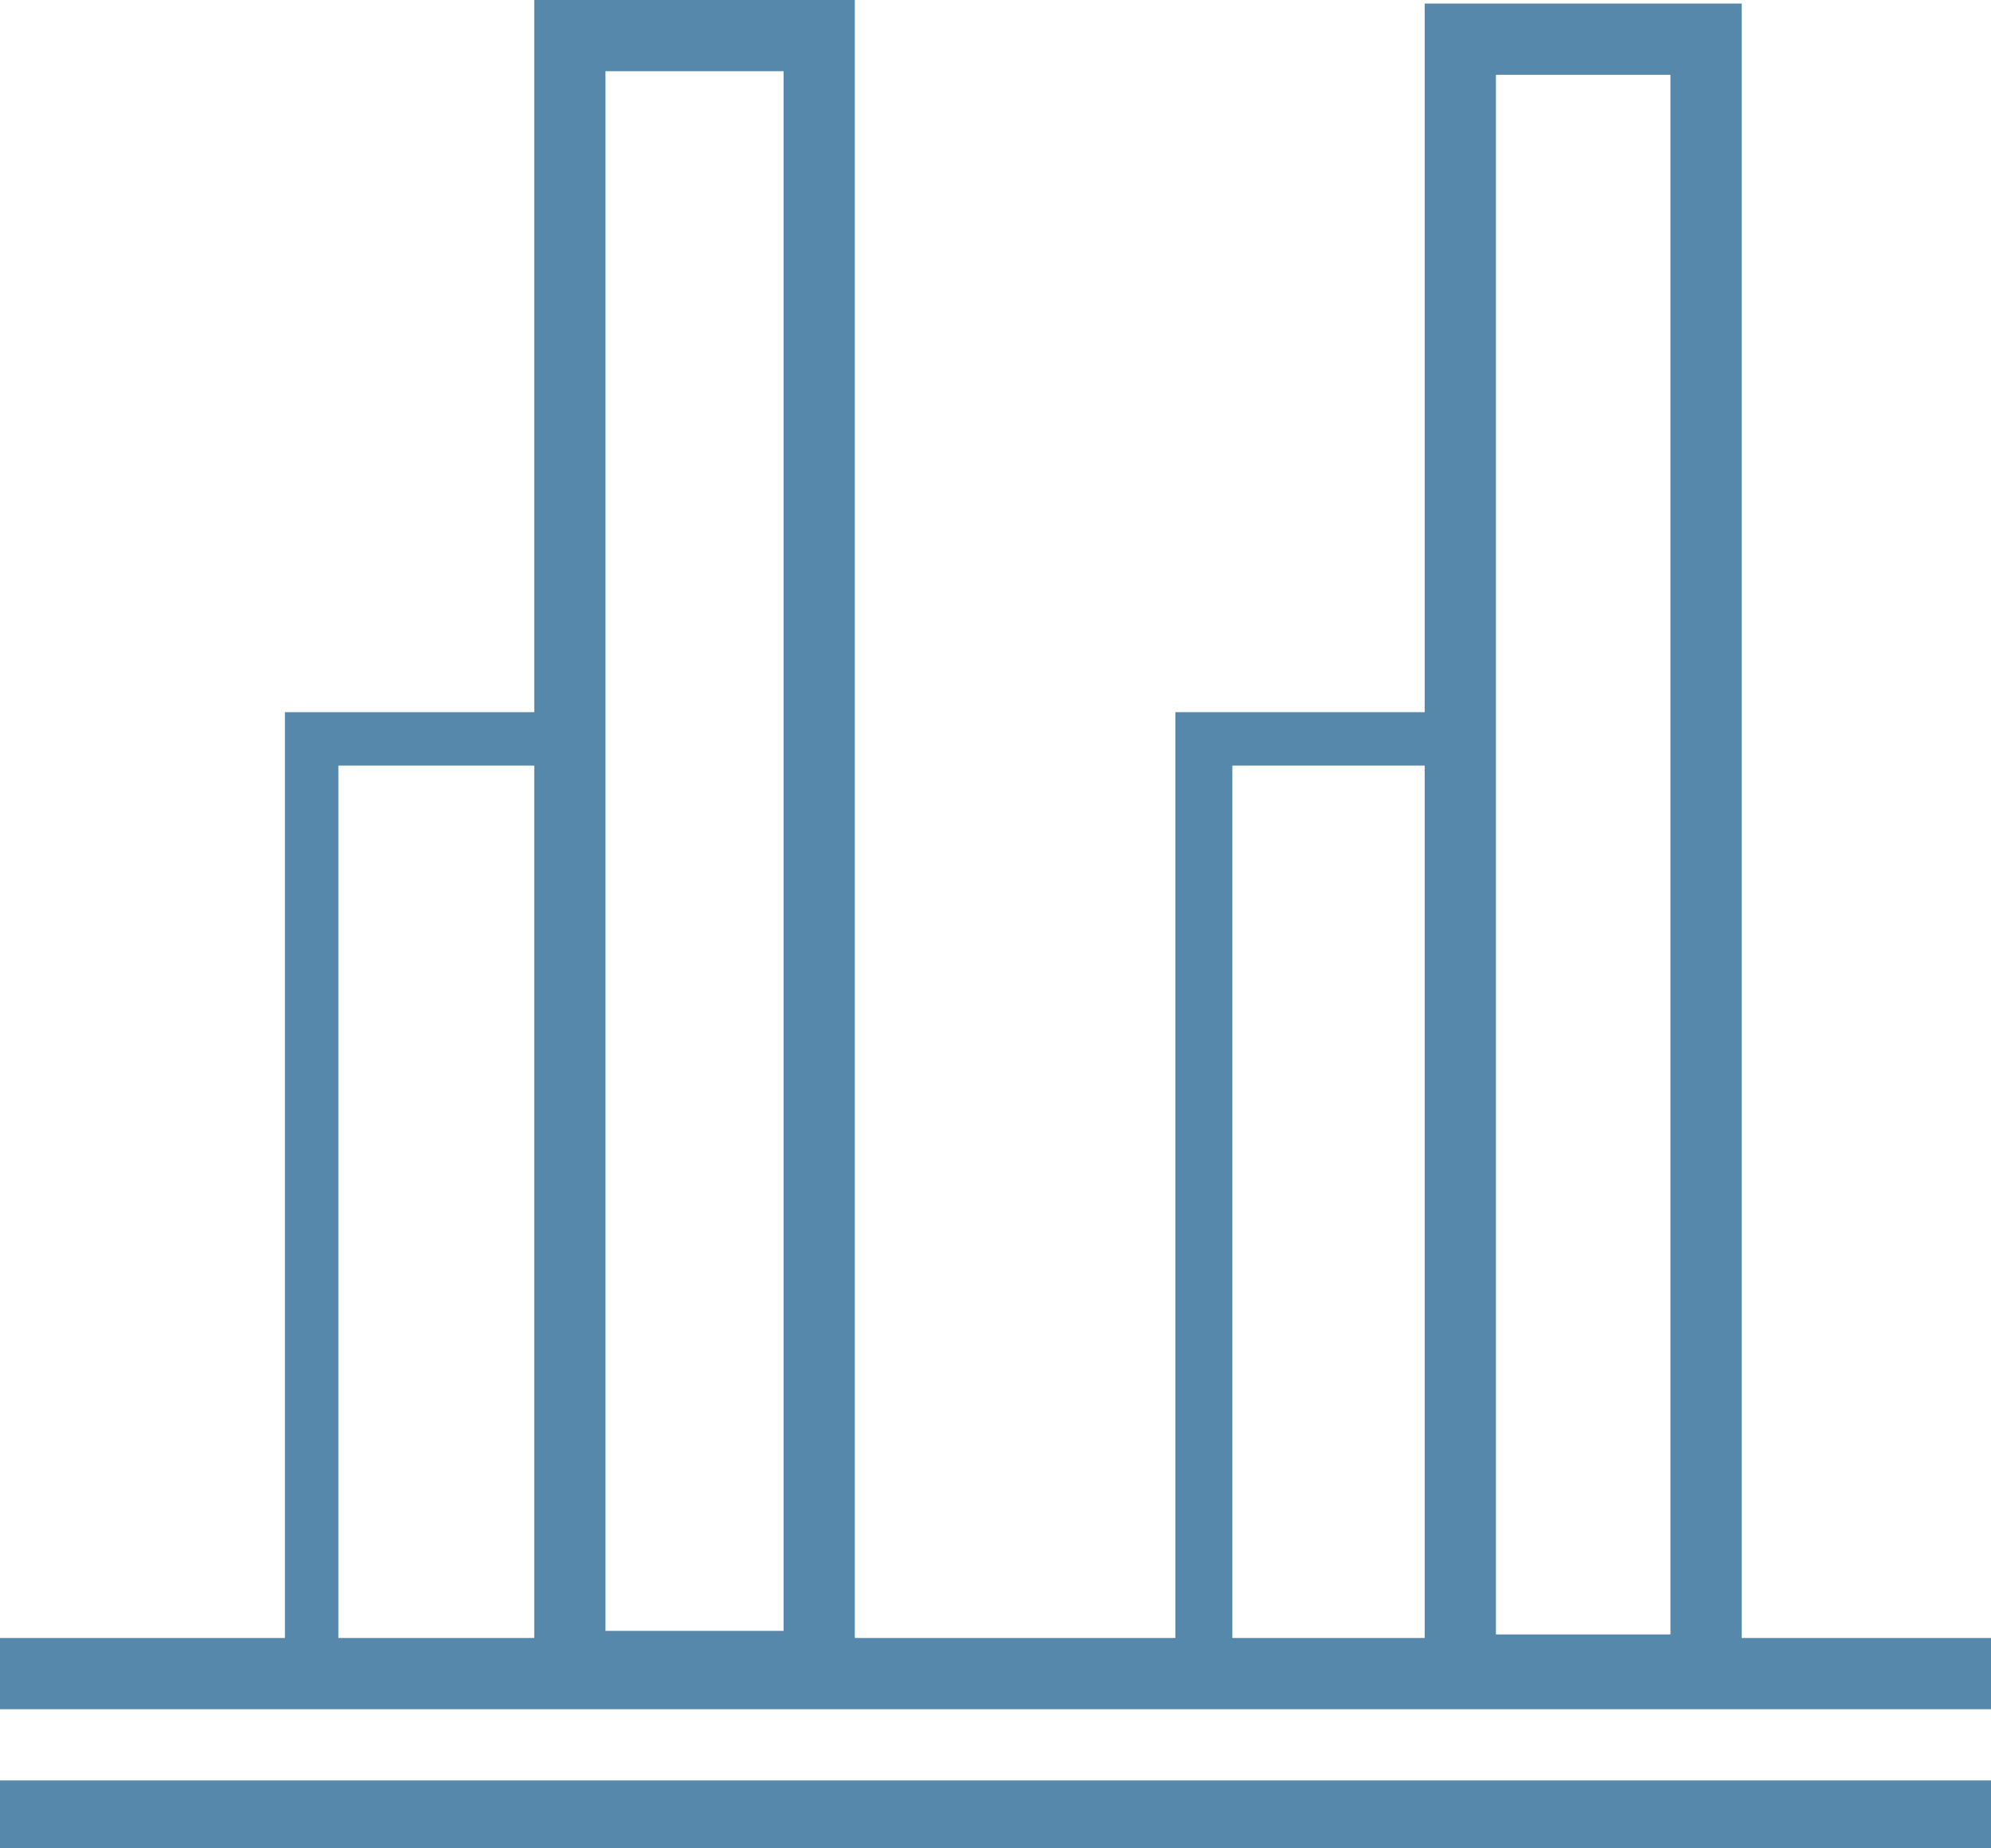 <svg xmlns="http://www.w3.org/2000/svg" xmlns:xlink="http://www.w3.org/1999/xlink" id="Layer_1" x="0px" y="0px" viewBox="0 0 55.9 51.9" style="enable-background:new 0 0 55.9 51.9;" xml:space="preserve"><style type="text/css">	.st0{fill:#5588AA;}</style><path class="st0" d="M22,2v43.8h-5V2H22 M24,0h-9v47.8h9V0L24,0z"></path><path class="st0" d="M40.4,21.5v24.8h-5.8V21.5H40.4 M41.9,20H33v27.8h8.9V20L41.9,20z"></path><path class="st0" d="M46.9,2.1v43.8H42V2.1H46.9 M48.9,0.1H40v47.8h8.9V0.1L48.9,0.1z"></path><path class="st0" d="M15.3,21.5v24.8H9.5V21.5H15.3 M16.8,20H8v27.8h8.9V20H16.8z"></path><polygon class="st0" points="55.9,46 0,46 0,48 55.9,48 "></polygon><polygon class="st0" points="55.9,50 0,50 0,51.9 55.9,51.9 "></polygon></svg>